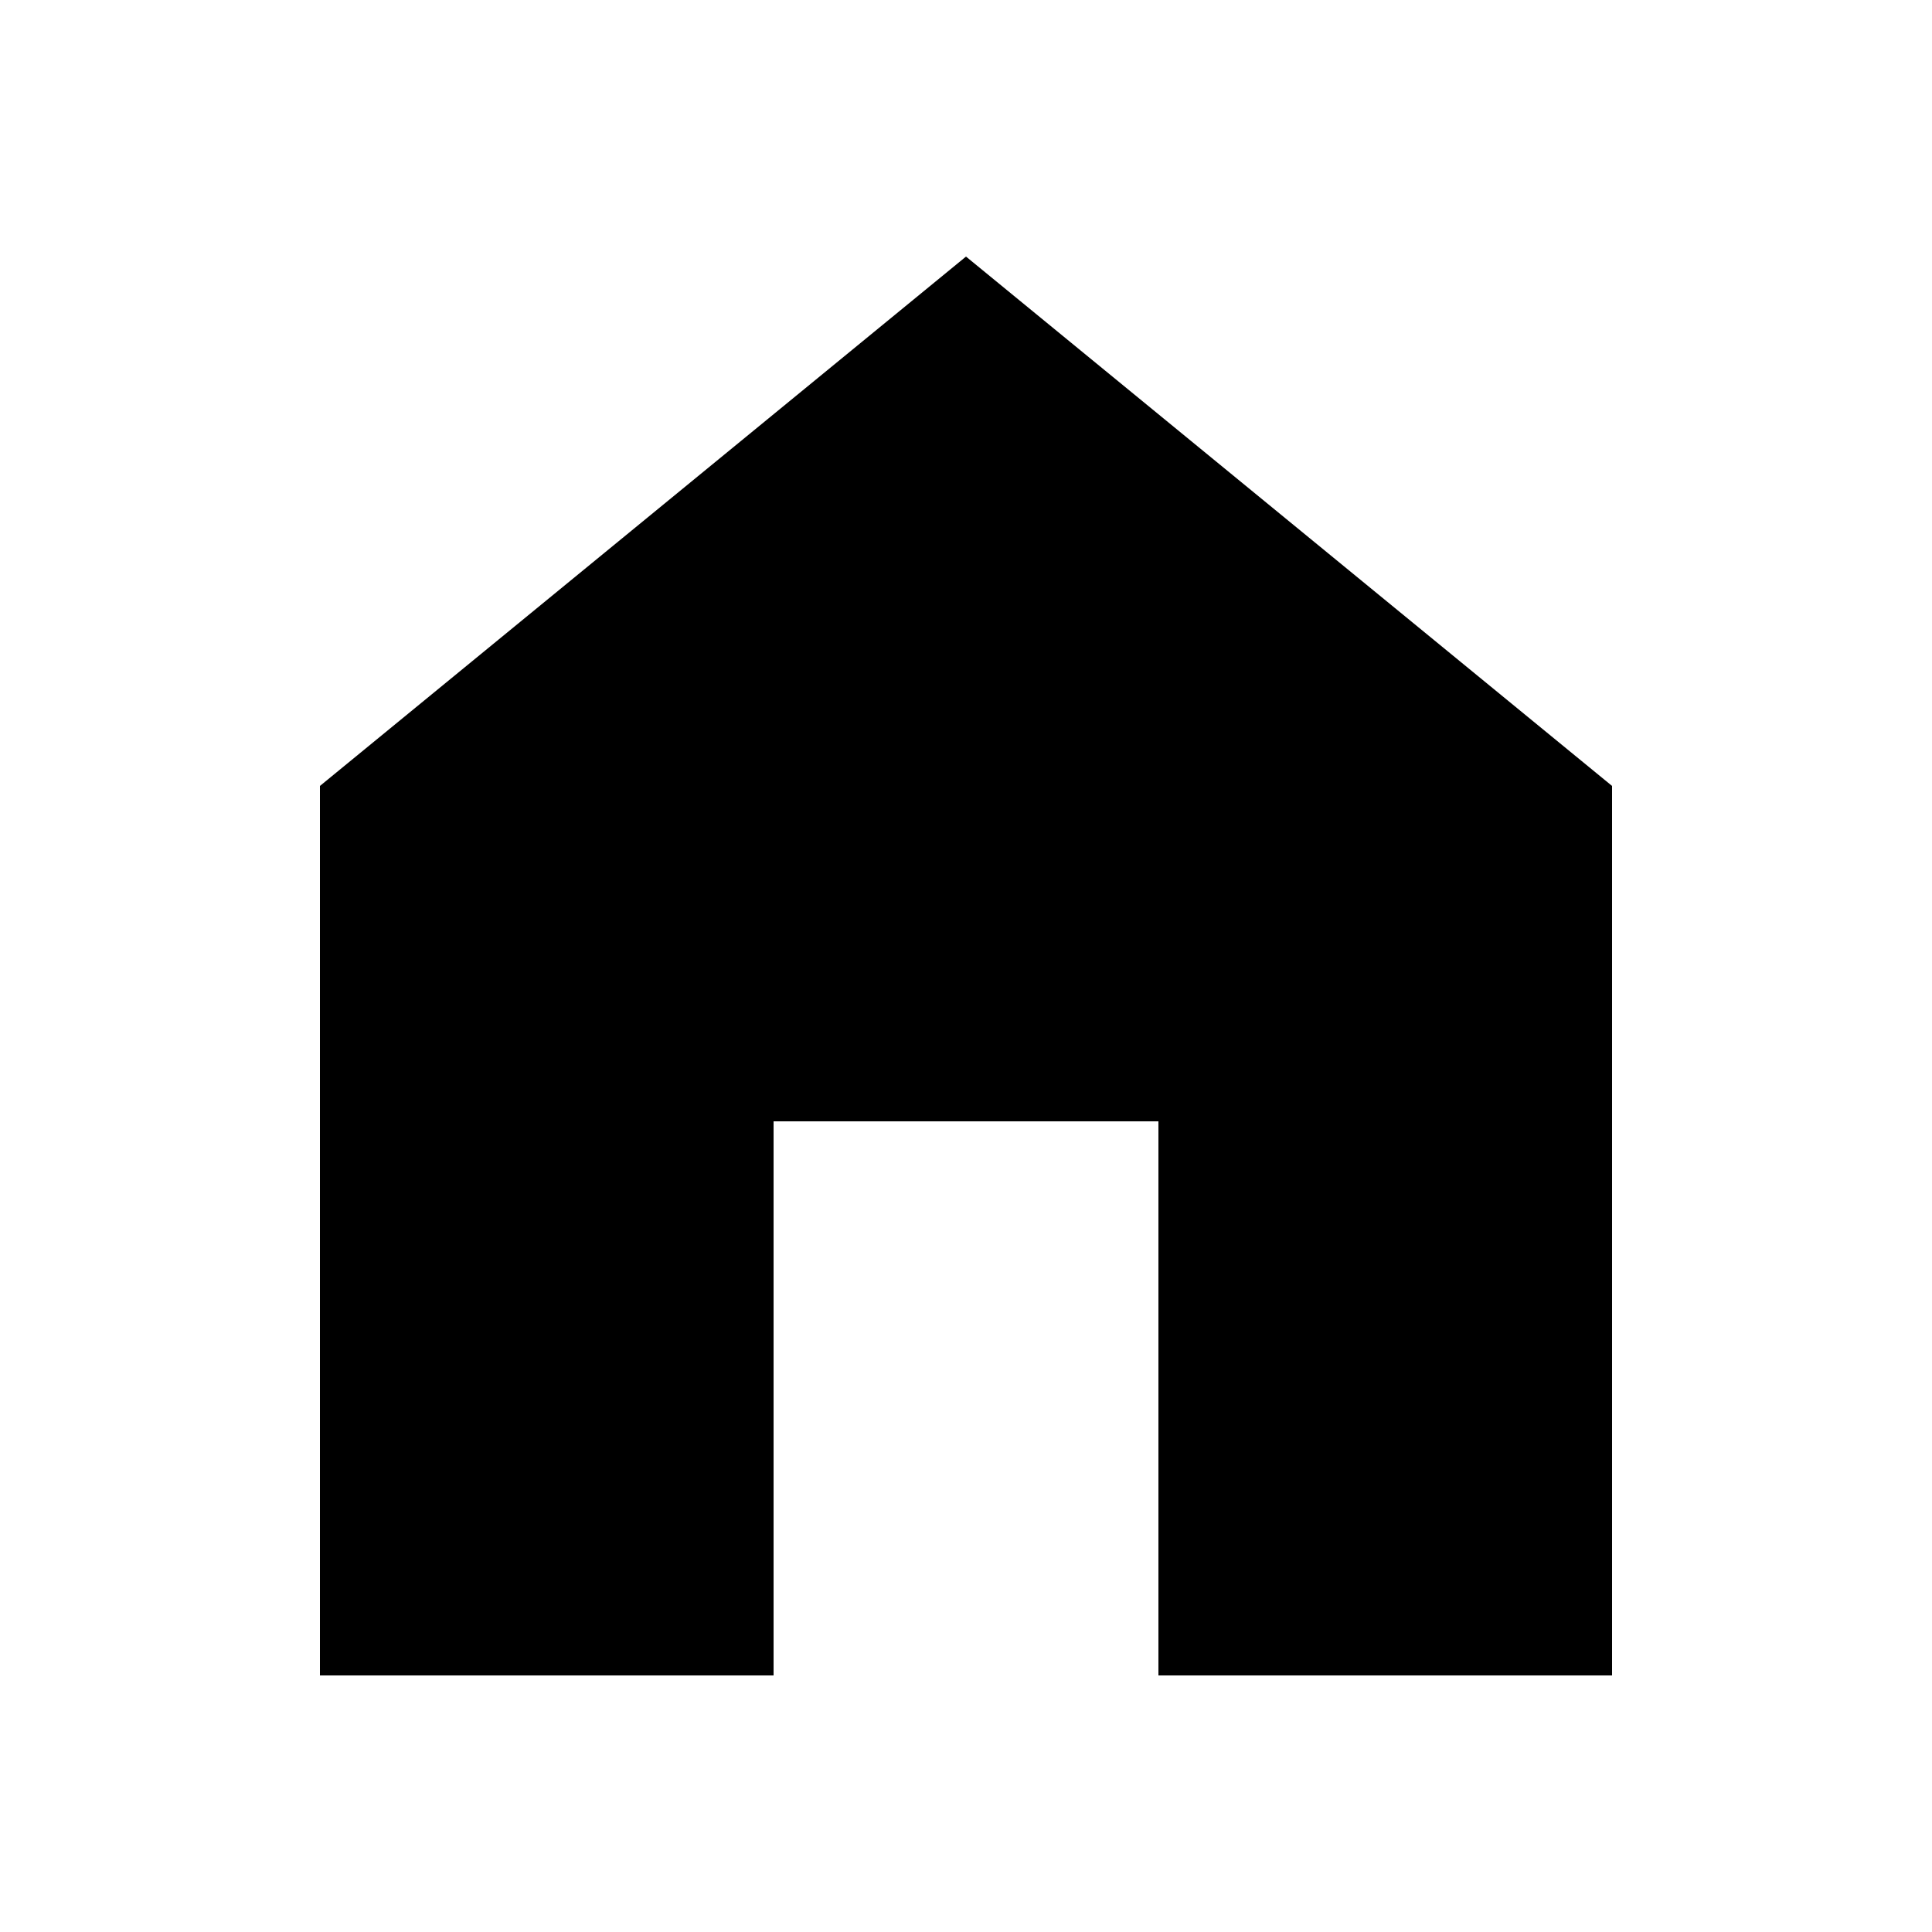 <?xml version="1.0" encoding="utf-8"?>
<!-- Generator: Adobe Illustrator 25.3.1, SVG Export Plug-In . SVG Version: 6.00 Build 0)  -->
<svg version="1.1" id="Layer_1" xmlns="http://www.w3.org/2000/svg" xmlns:xlink="http://www.w3.org/1999/xlink" x="0px" y="0px"
	 viewBox="0 0 250 250" style="enable-background:new 0 0 250 250;" xml:space="preserve">
<polygon points="125,33.2 41.4,101.7 41.4,216.8 100.1,216.8 100.1,145.1 149.9,145.1 149.9,216.8 208.6,216.8 208.6,101.7 "/>
</svg>
